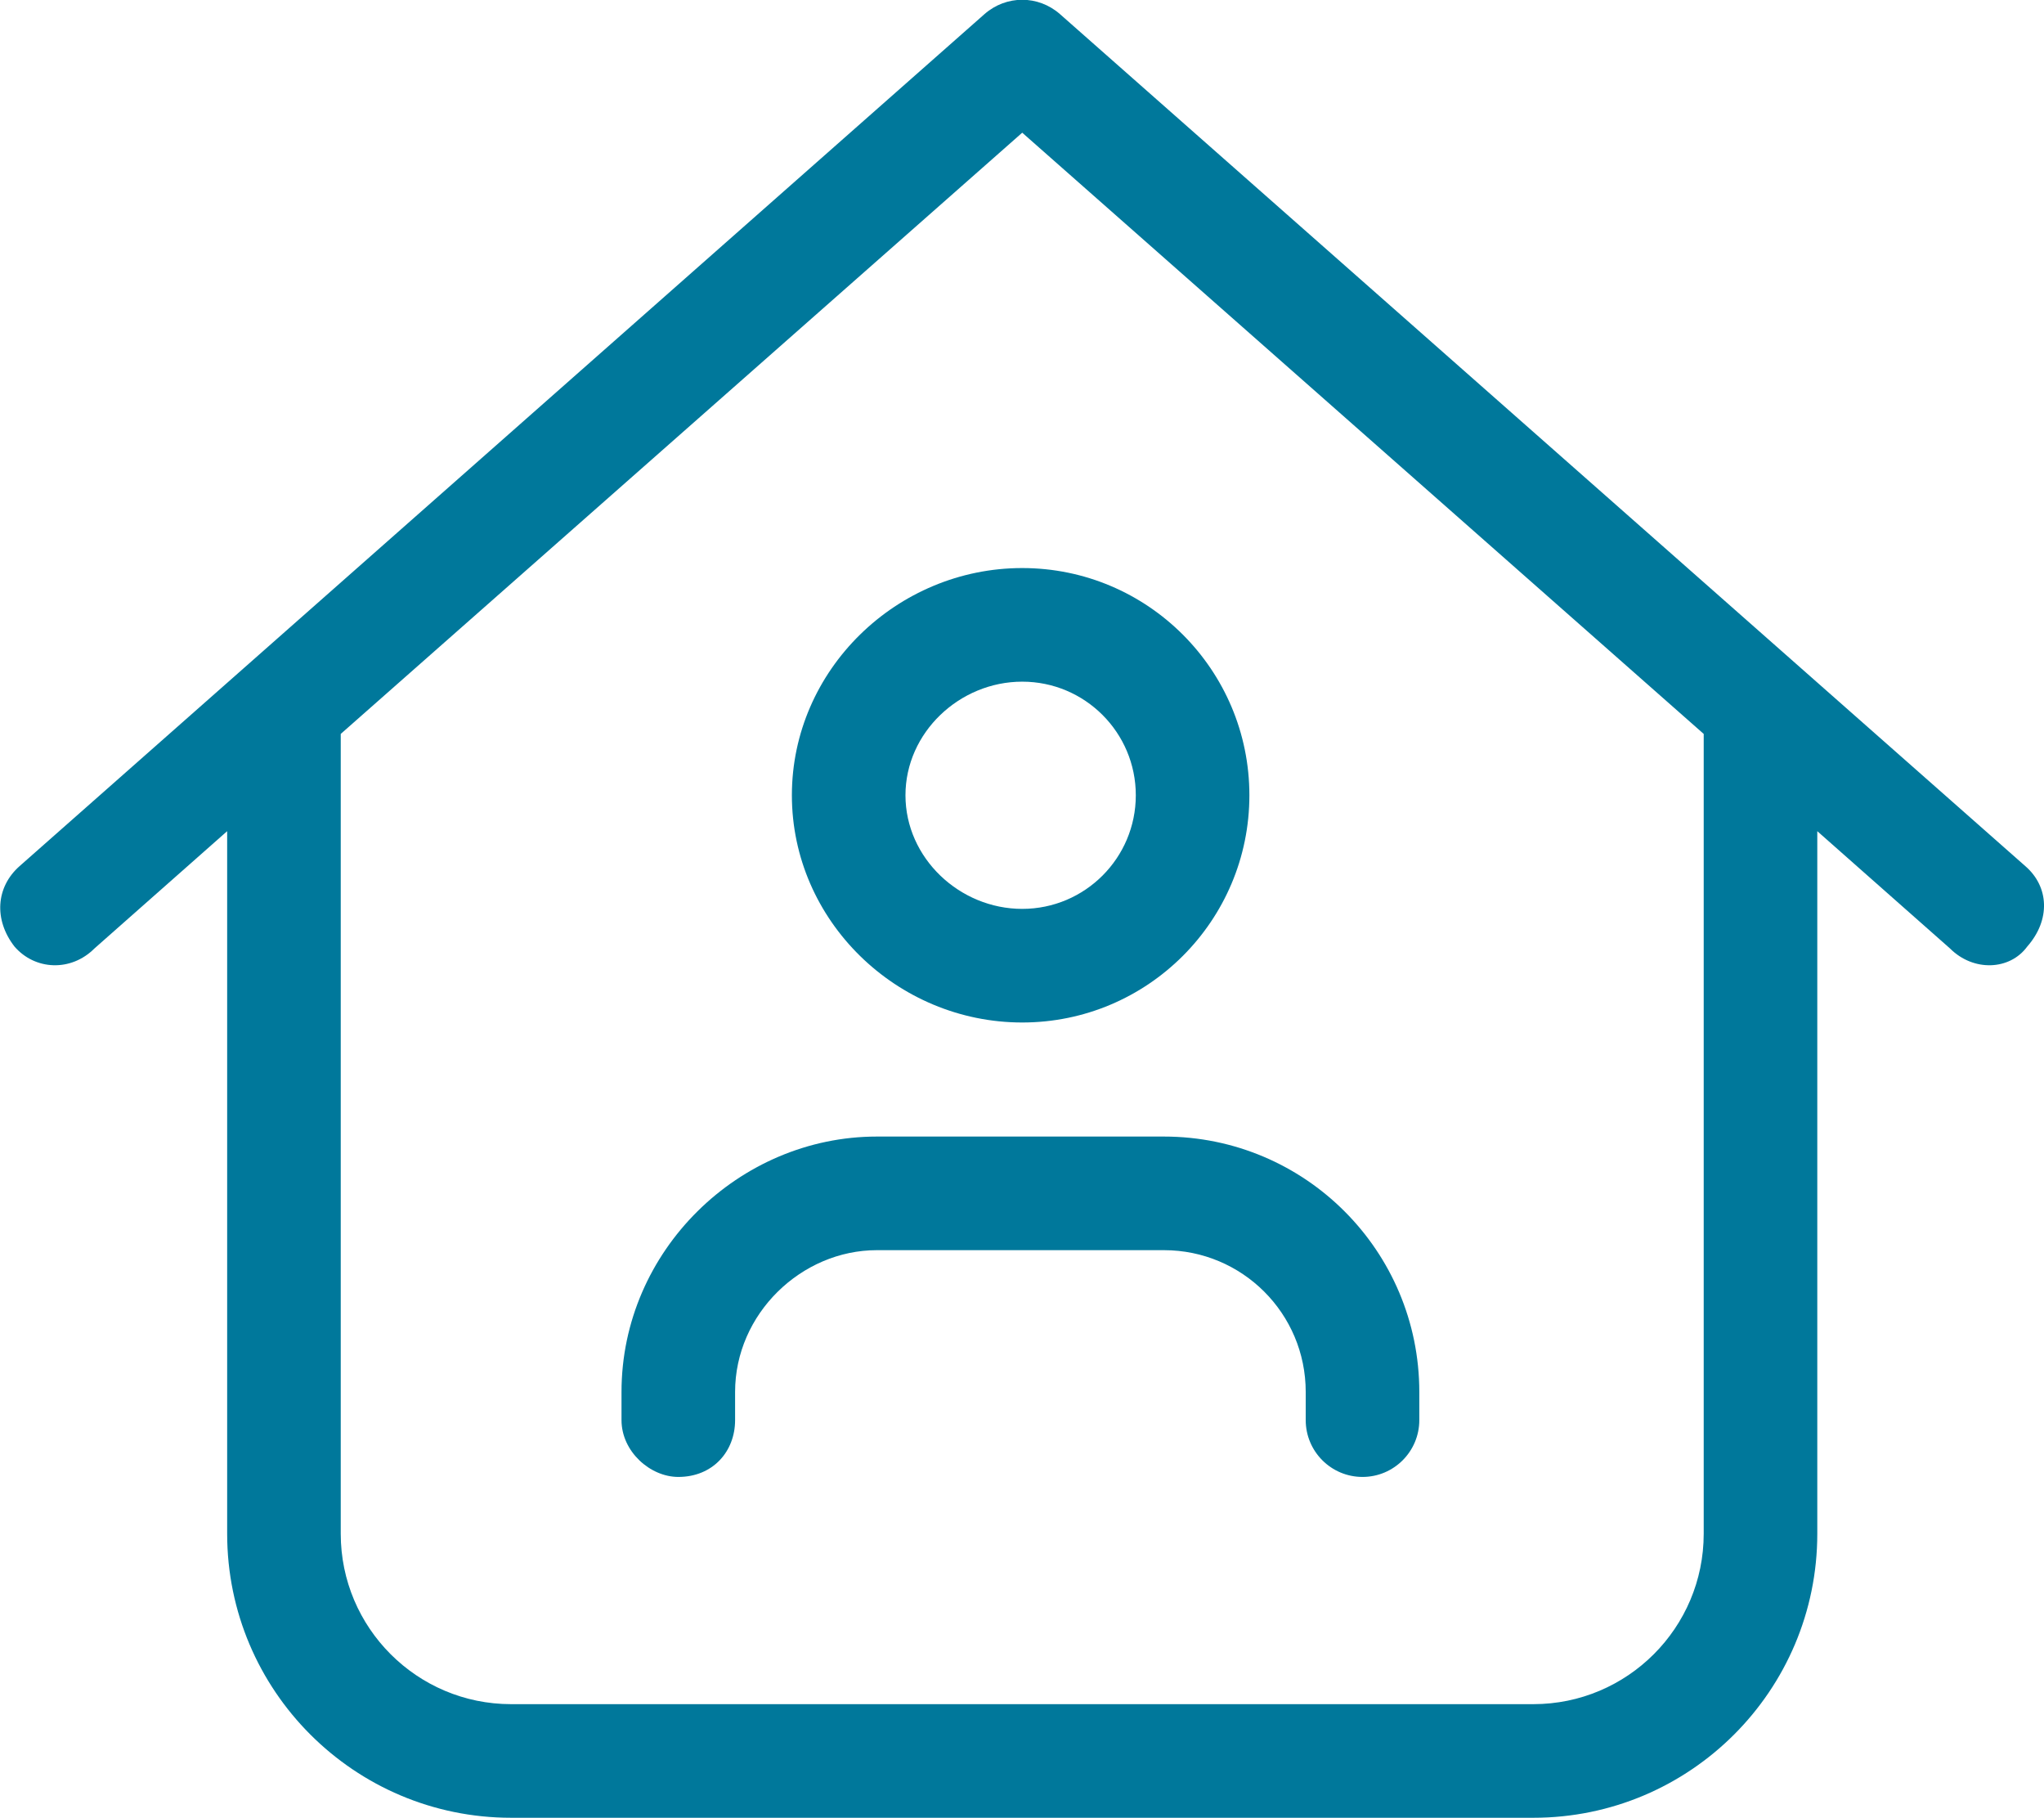 <?xml version="1.0" encoding="UTF-8"?>
<svg xmlns="http://www.w3.org/2000/svg" id="Lag_2" data-name="Lag 2" viewBox="0 0 44.99 40">
  <defs>
    <style>
      .cls-1 {
        fill: #00789b;
      }
    </style>
  </defs>
  <g id="Lag_1-2" data-name="Lag 1">
    <path class="cls-1" d="m21.67.31c.48-.42,1.18-.42,1.66,0l21.25,18.75c.52.45.56,1.18.04,1.77-.38.52-1.18.56-1.7.04l-2.92-2.58v15.46c0,3.45-2.8,6.25-6.25,6.25H11.25c-3.45,0-6.25-2.8-6.25-6.25v-15.46l-2.92,2.58c-.52.52-1.31.48-1.76-.04-.46-.59-.41-1.31.11-1.77L21.67.31Zm-14.17,15.84v17.6c0,2.07,1.68,3.75,3.75,3.75h22.5c2.07,0,3.75-1.68,3.75-3.75v-17.6L22.5,2.92l-15,13.23Zm8.68,15.1c0,.69-.49,1.25-1.25,1.25-.62,0-1.25-.56-1.25-1.25v-.62c0-3.11,2.59-5.62,5.62-5.62h6.32c3.11,0,5.62,2.52,5.62,5.62v.62c0,.69-.56,1.25-1.25,1.25s-1.25-.56-1.25-1.25v-.62c0-1.73-1.4-3.12-3.12-3.12h-6.32c-1.66,0-3.12,1.4-3.12,3.12v.62Zm1.25-13.75c0-2.76,2.31-5,5.07-5s5,2.24,5,5-2.24,5-5,5-5.07-2.24-5.07-5Zm5.07,2.5c1.38,0,2.5-1.12,2.5-2.5s-1.12-2.5-2.5-2.5-2.57,1.12-2.57,2.5,1.19,2.5,2.57,2.5Z"></path>
  </g>
</svg>
